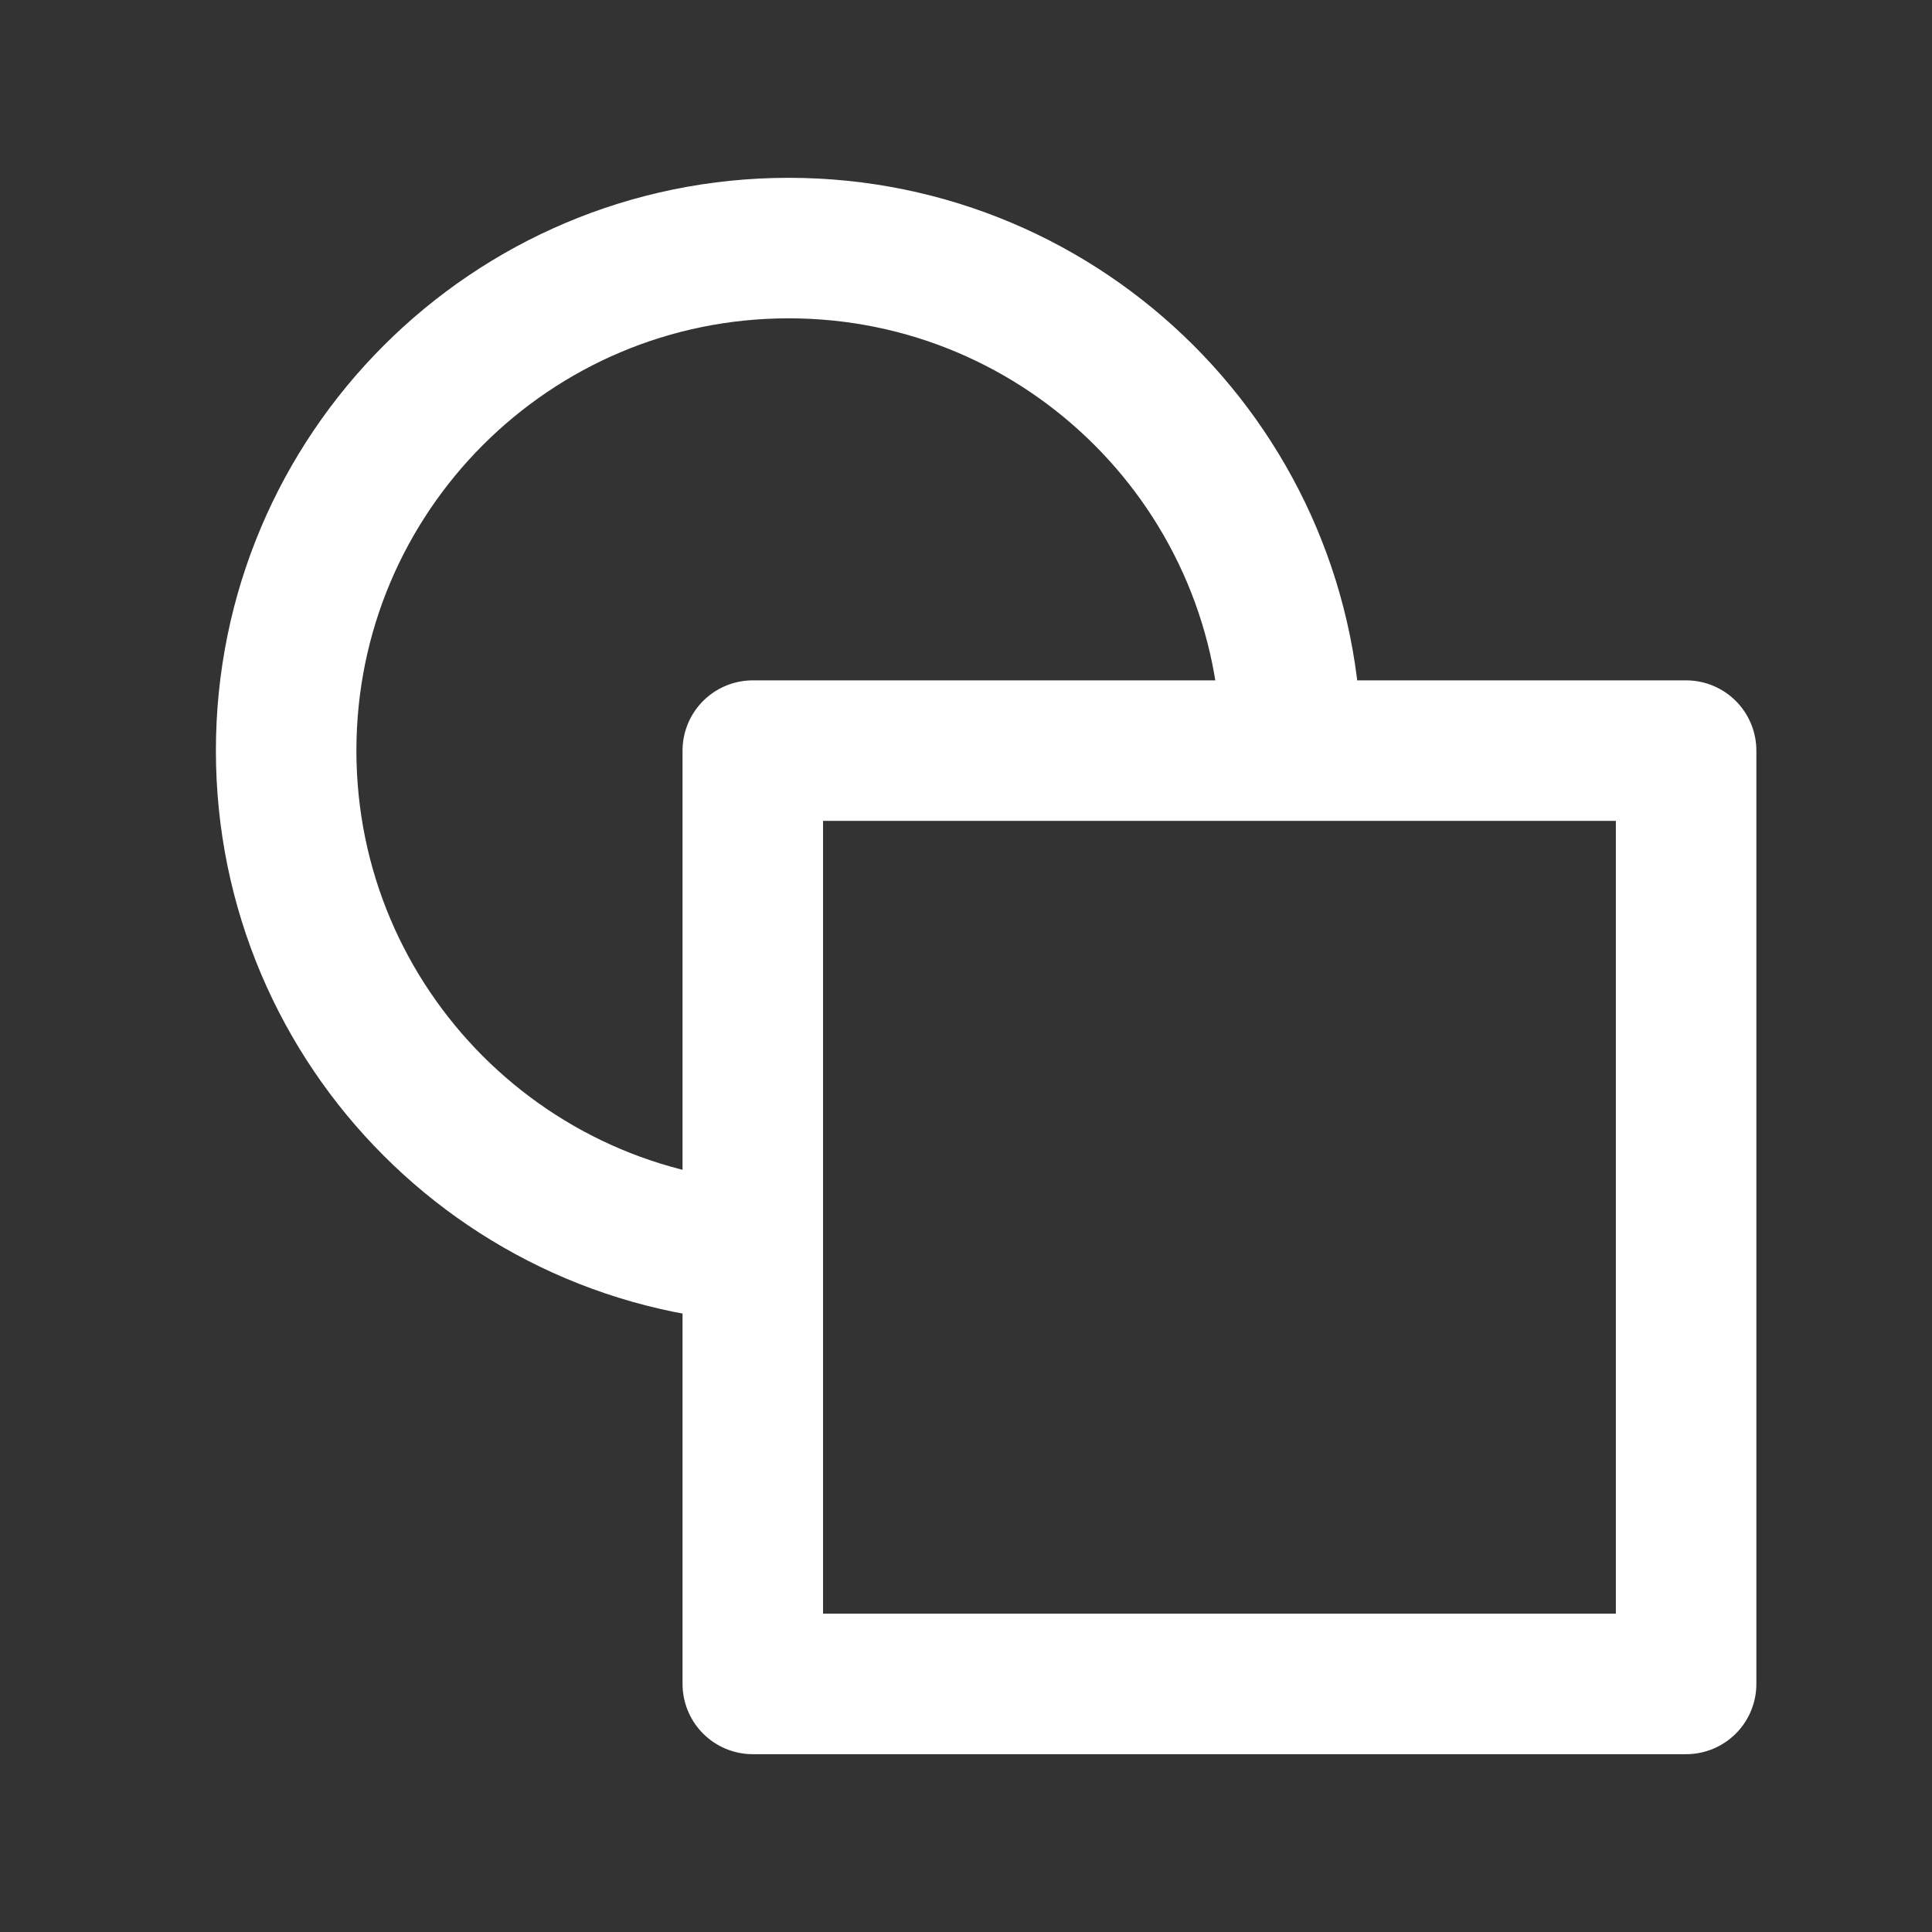 <?xml version="1.0" encoding="UTF-8"?>
<svg xmlns="http://www.w3.org/2000/svg" width="110" height="110" viewBox="0 0 110 110" fill="none">
  <rect x="0" y="0" width="110" height="110" fill="#333333" stroke="none"/>
  <path d="M44.905 71.35C29.102 71.35 16.292 58.54 16.292 42.737C16.292 26.935 29.102 14.124 44.905 14.124C60.708 14.124 73.518 26.935 73.518 42.737" stroke="white" stroke-width="8" stroke-linejoin="round"></path>
  <path d="M96 42.737H42.861V95.876H96V42.737Z" stroke="white" stroke-width="8" stroke-linejoin="round"></path>
</svg>
